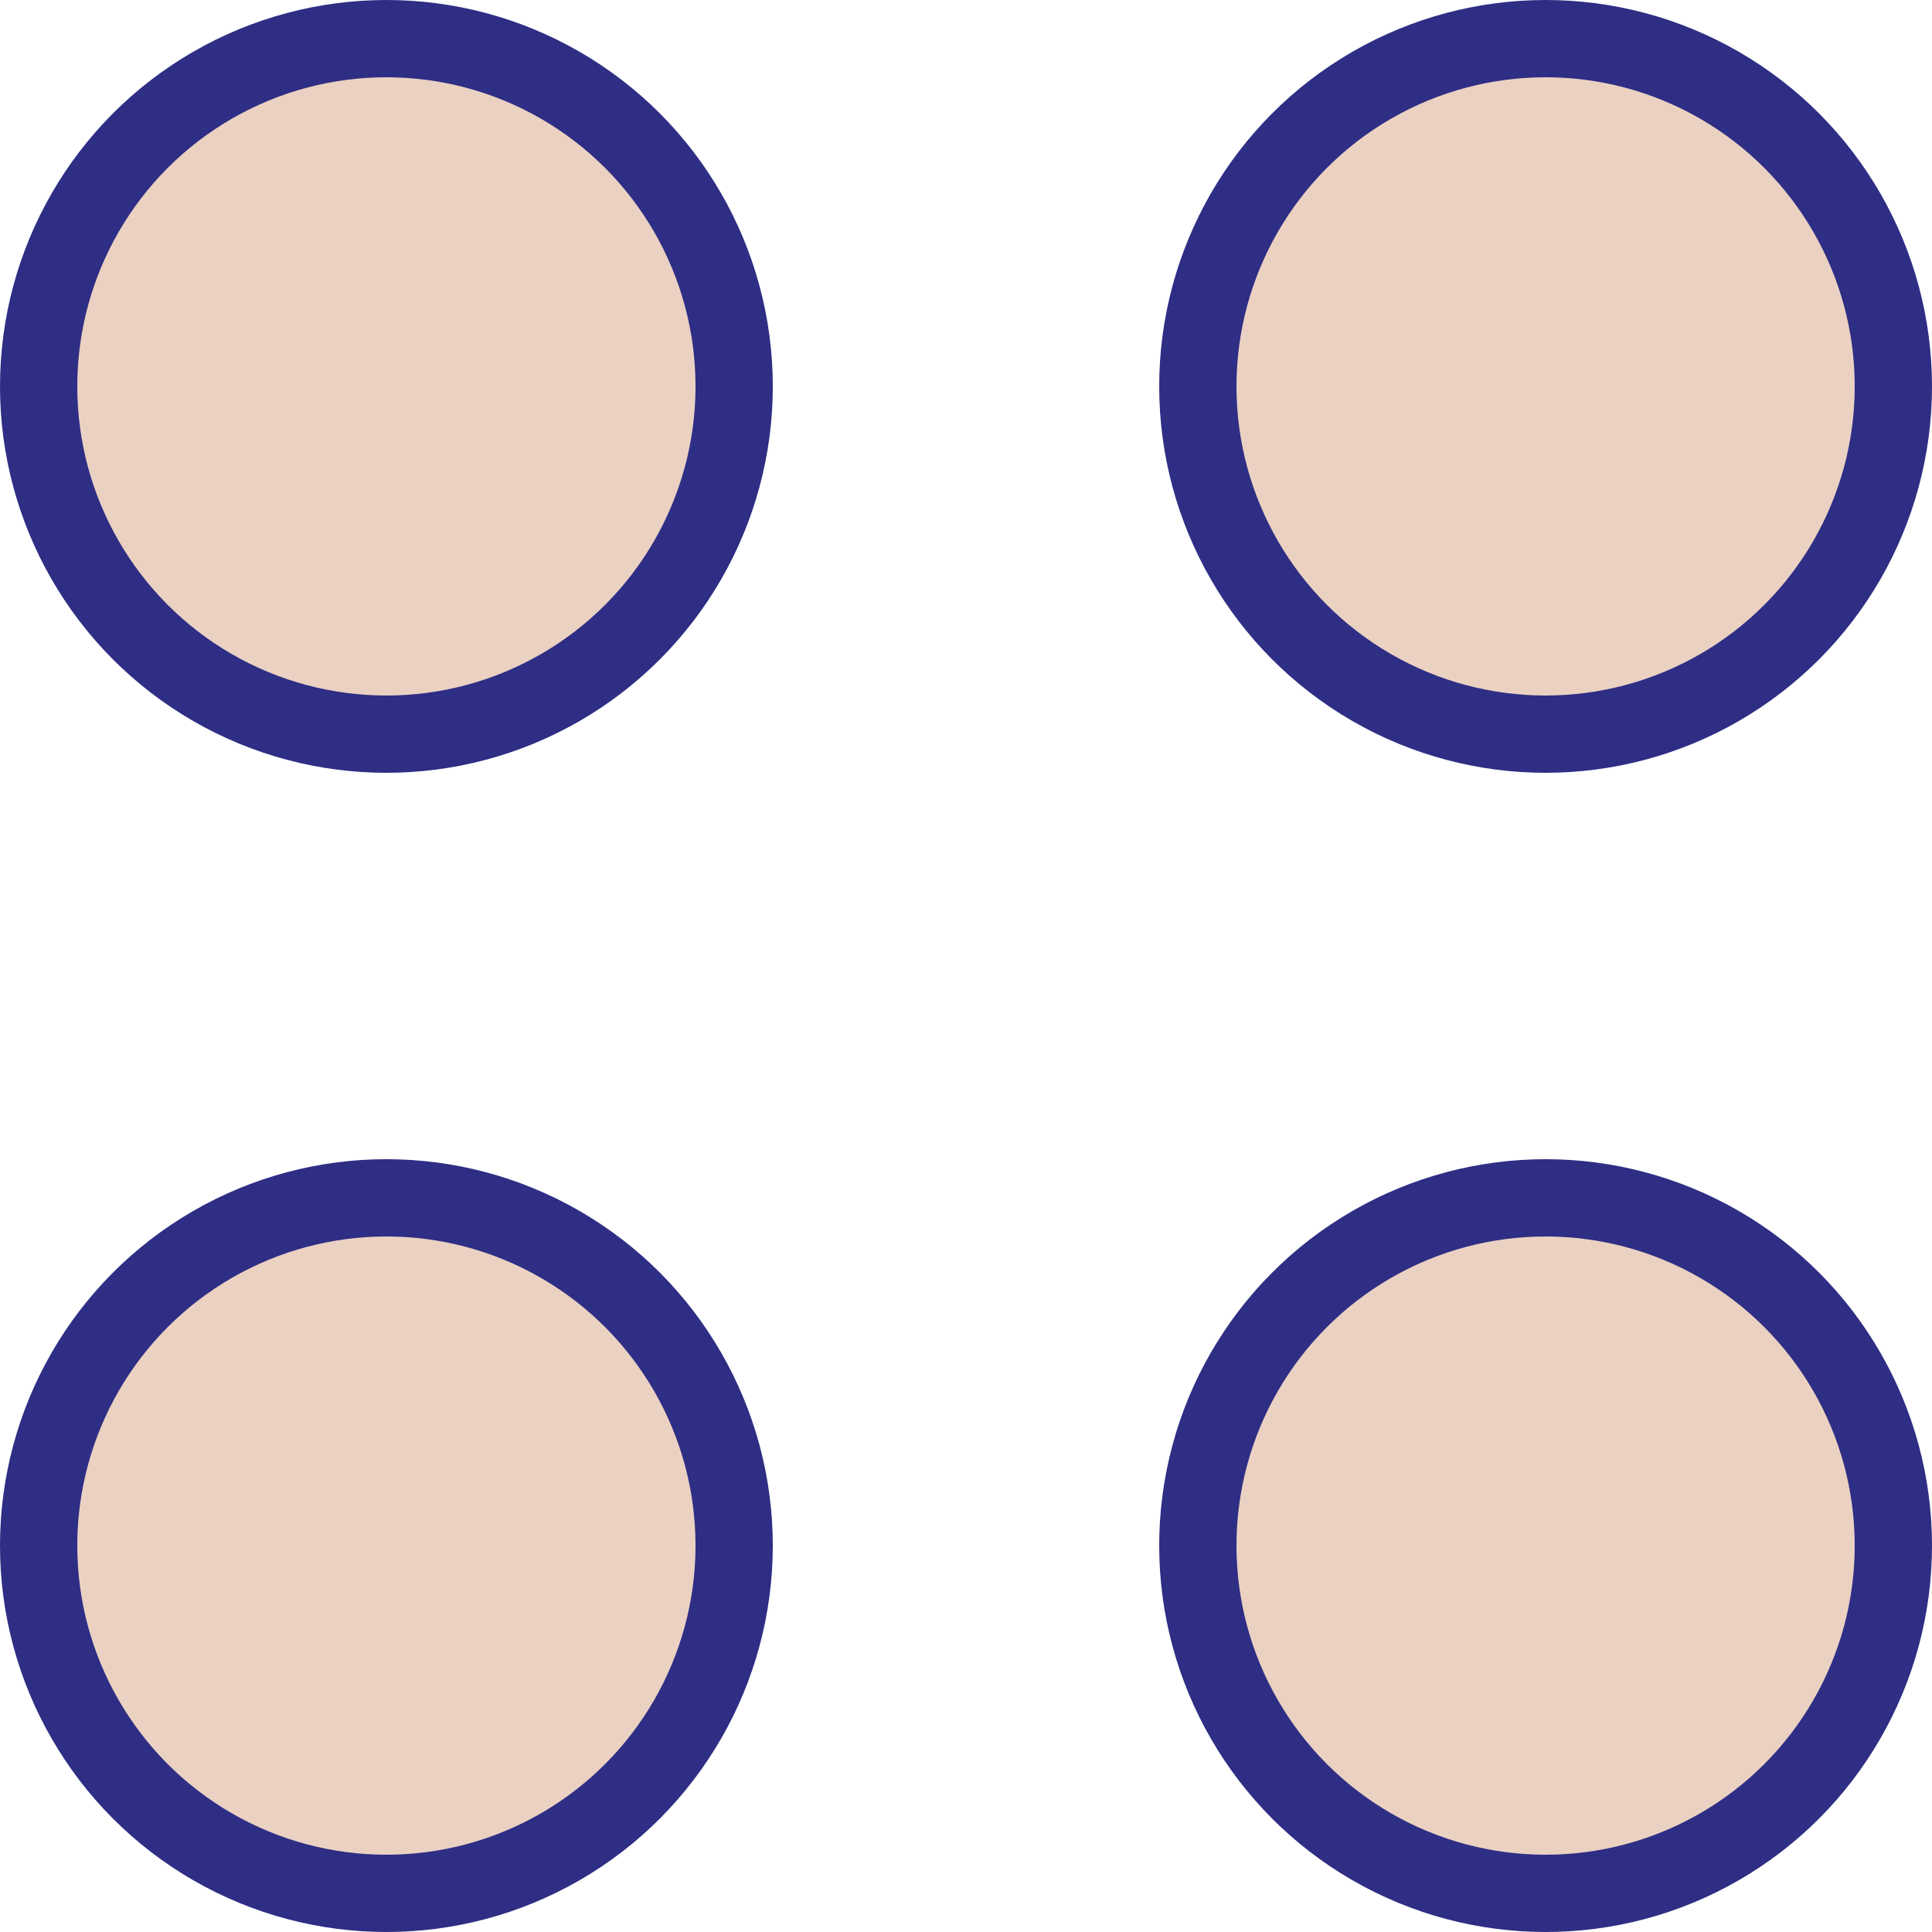<svg width="25" height="25" viewBox="0 0 25 25" fill="none" xmlns="http://www.w3.org/2000/svg">
<circle cx="5" cy="5" r="4.5" fill="#EBD1C2" stroke="#2E2E85"/>
<circle cx="5" cy="20" r="4.5" fill="#EBD1C2" stroke="#2E2E85"/>
<circle cx="20" cy="5" r="4.5" fill="#EBD1C2" stroke="#2E2E85"/>
<circle cx="20" cy="20" r="4.5" fill="#EBD1C2" stroke="#2E2E85"/>
</svg>
